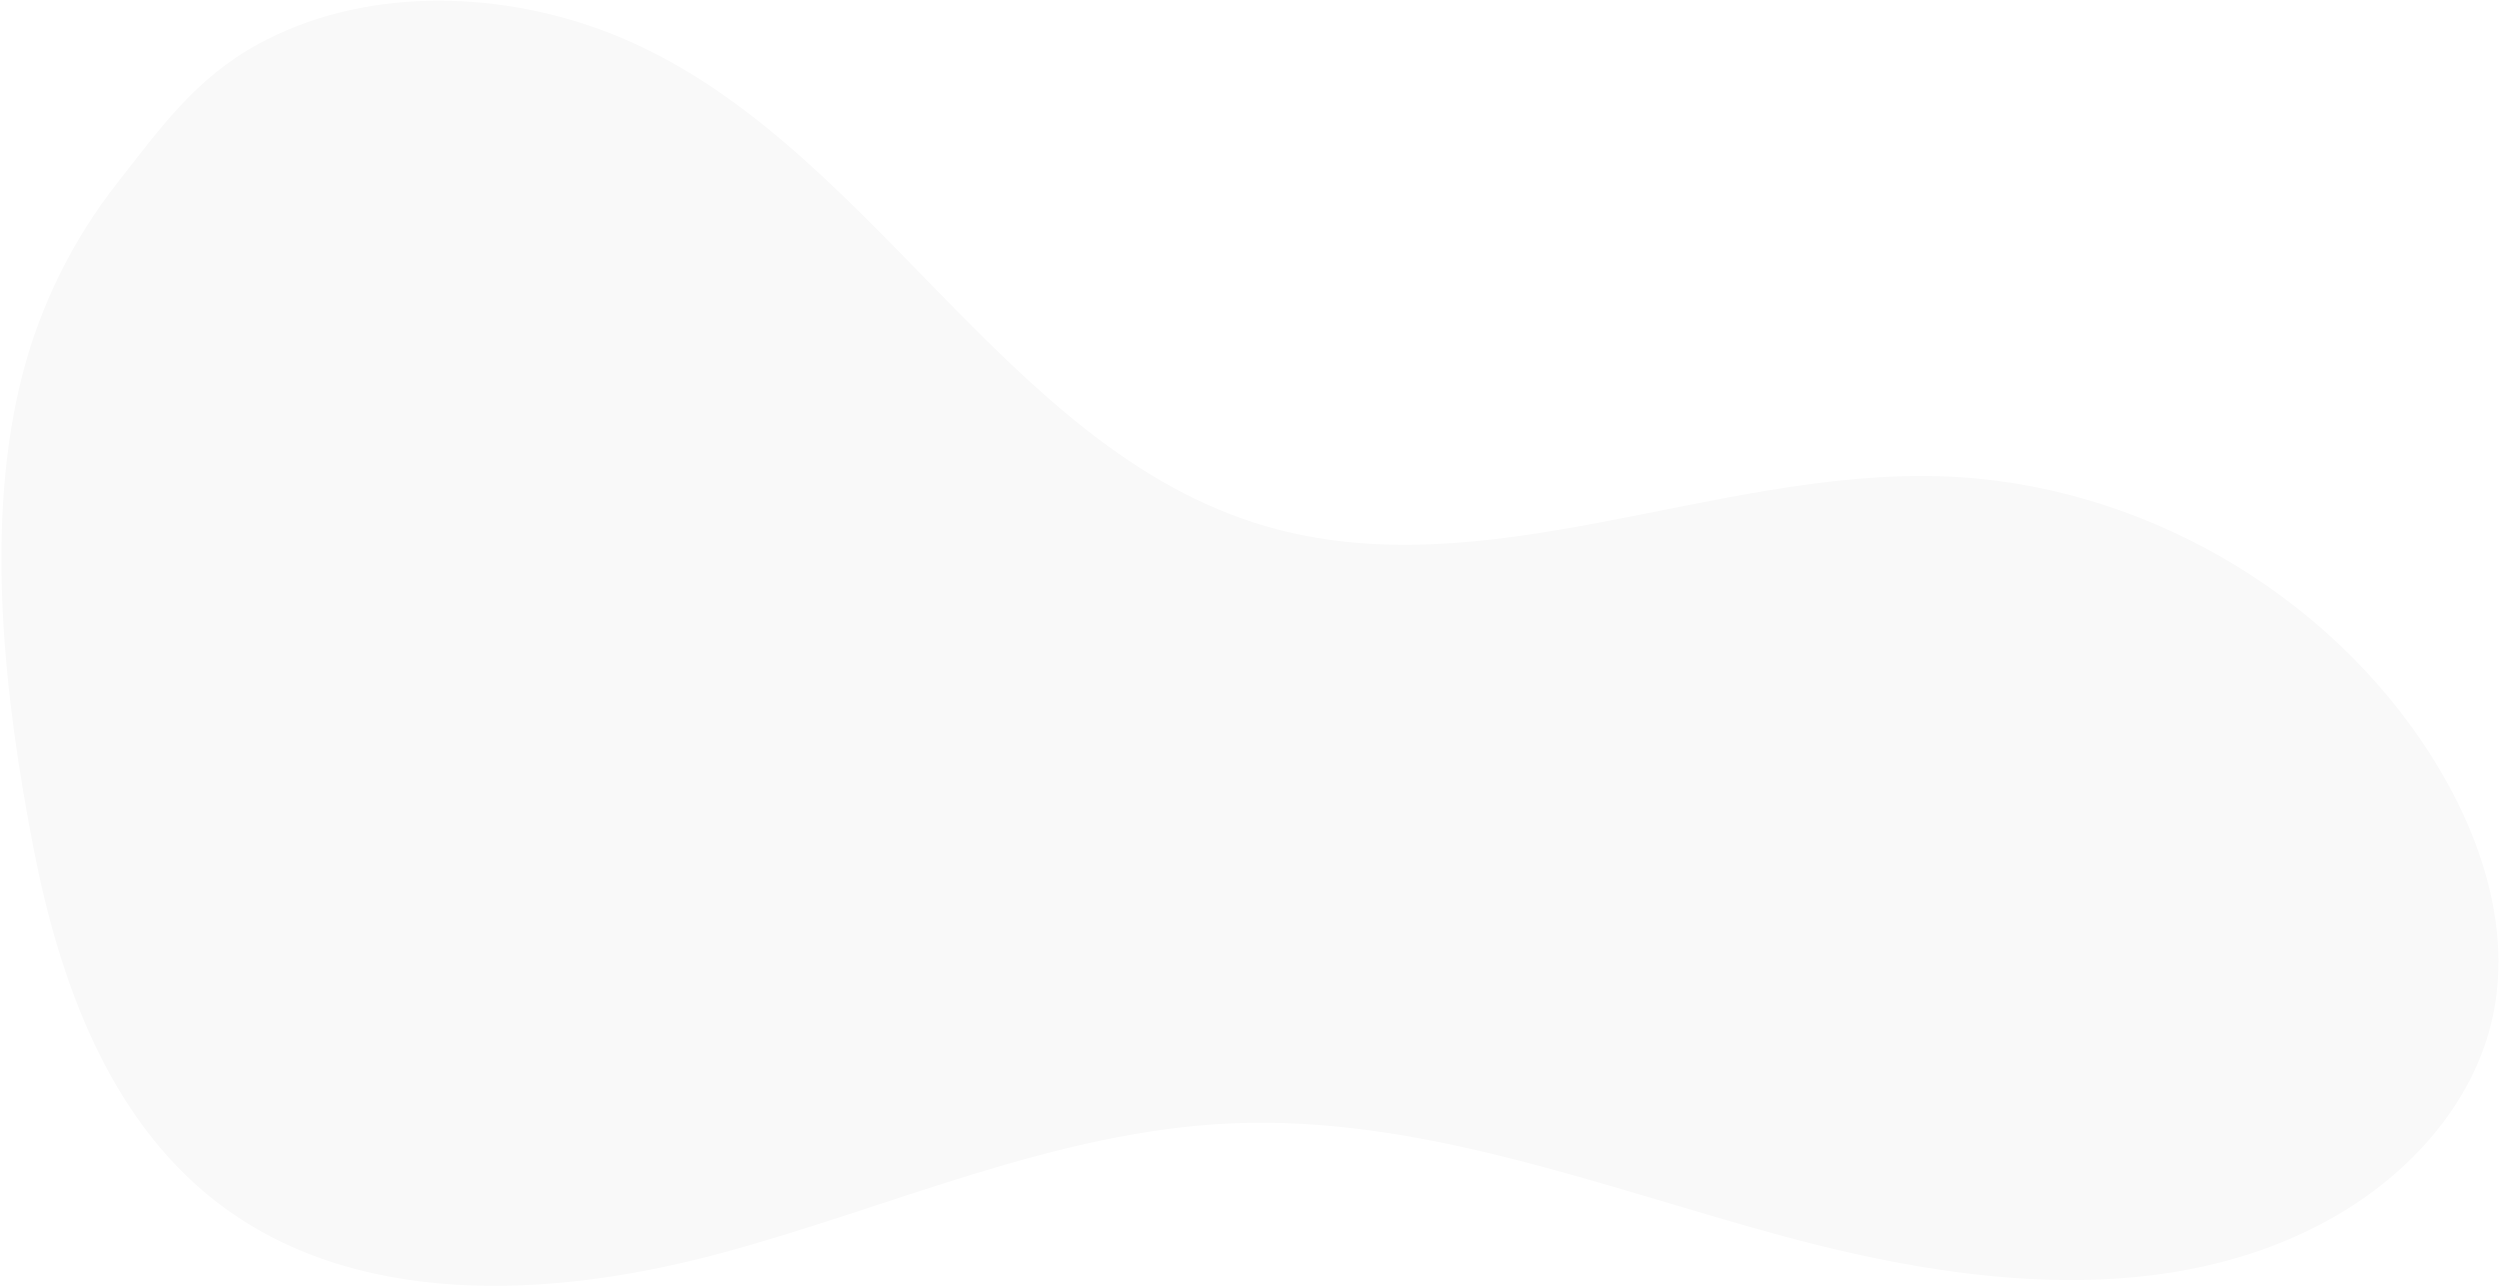 <?xml version="1.0" encoding="UTF-8"?> <svg xmlns="http://www.w3.org/2000/svg" xmlns:xlink="http://www.w3.org/1999/xlink" width="1310px" height="674px" viewBox="0 0 1310 674" version="1.1"><title>slide-Fill 3</title><g id="Page-1" stroke="none" stroke-width="1" fill="none" fill-rule="evenodd" fill-opacity="0.25" opacity="0.1"><path d="M195.824,-54.01 C254.646,-72.995 322.48,-59.583 374.897,-28.531 C499.129,45.066 542.265,218.233 672.885,279.783 C780.758,330.616 909.426,286.96 1026.56,309.308 C1127.577,328.582 1217.035,400.483 1257.598,494.997 C1276.533,539.118 1284.976,590.368 1267.326,635.021 C1250.512,677.564 1211.714,708.761 1168.9,724.864 C1076.454,759.635 972.596,730.005 882.471,689.593 C792.349,649.182 704.475,597.306 606.354,586.02 C514.608,575.468 423.109,601.55 331.275,611.333 C239.444,621.115 136.166,610.082 73.401,542.324 C25.517,490.636 11.22,416.263 8.752,345.839 C5.957,266.025 9.68,173.149 42.019,98.941 C56.954,64.663 79.076,33.53 106.484,8.103 C133.309,-16.783 155.52,-39.762 191.112,-52.414 C192.676,-52.969 194.246,-53.503 195.824,-54.01" id="Fill-3" fill="#000000" transform="translate(642.5, 338.732) rotate(-9) translate(-642.5, -338.732) "></path></g></svg> 